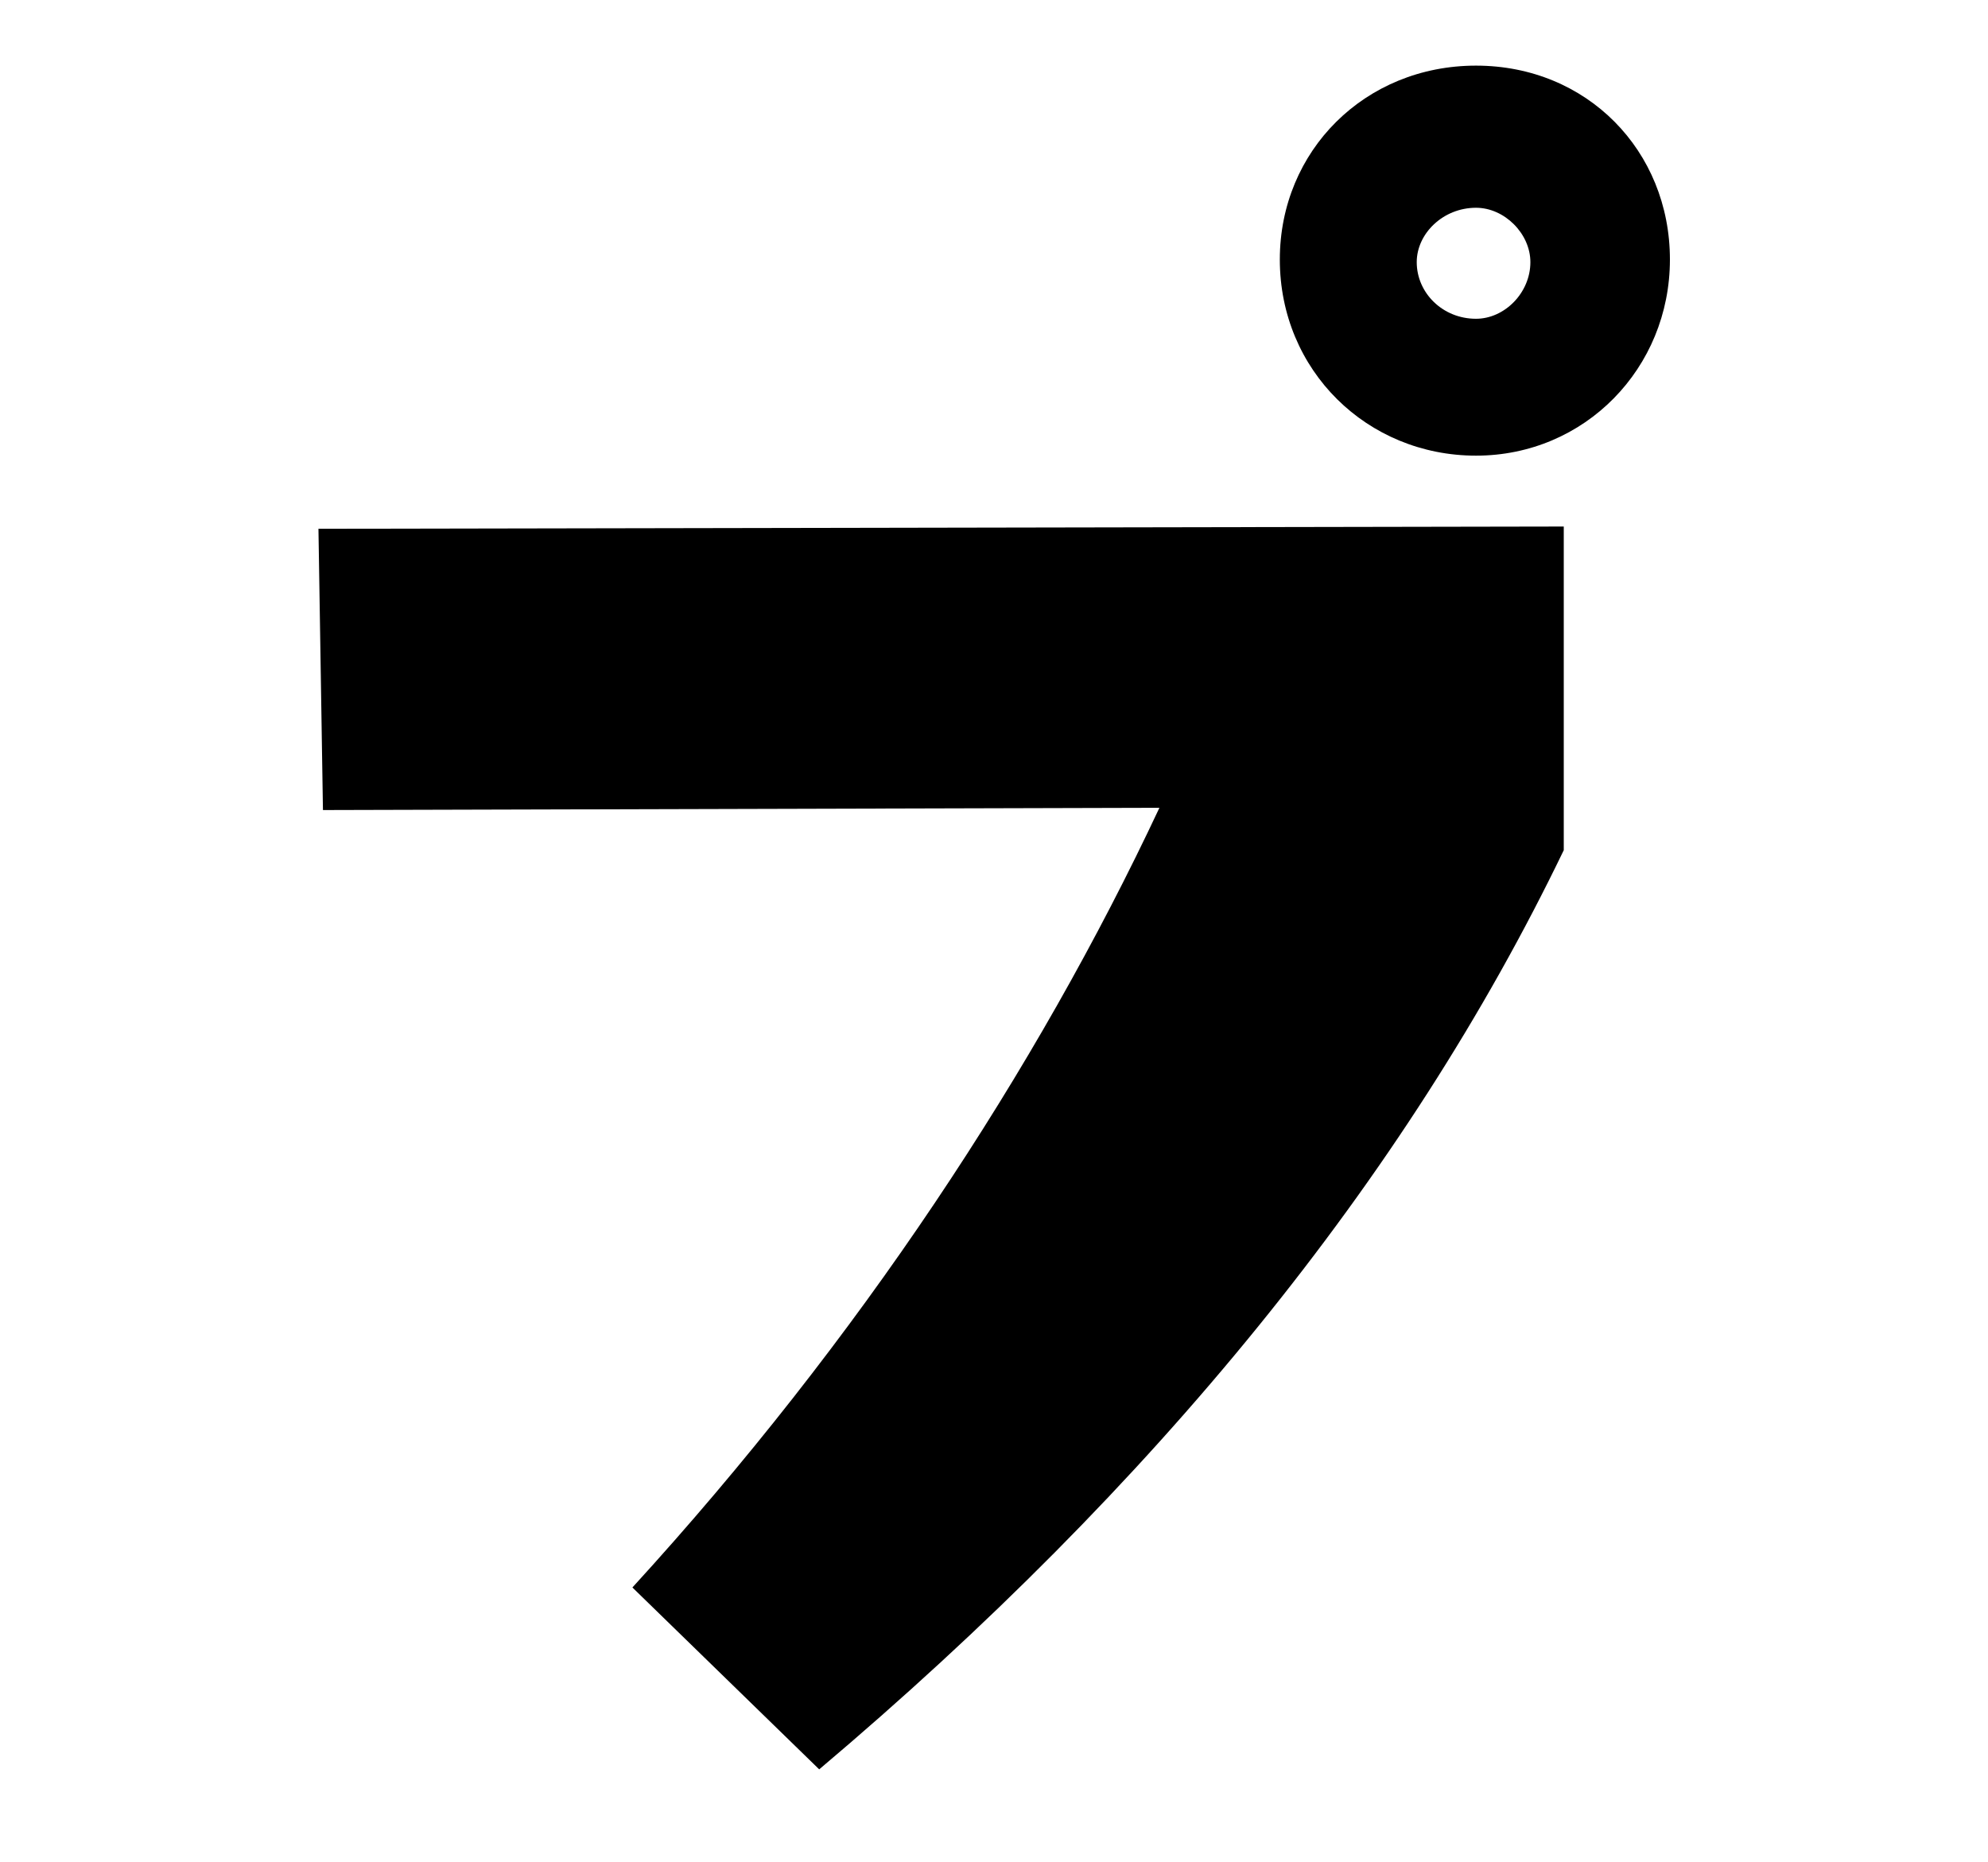 <?xml version="1.0" encoding="UTF-8"?>
<svg id="_レイヤー_53" data-name="レイヤー_53" xmlns="http://www.w3.org/2000/svg" version="1.1" viewBox="0 0 53 49.65">
  <!-- Generator: Adobe Illustrator 29.3.1, SVG Export Plug-In . SVG Version: 2.1.0 Build 151)  -->
  <path d="M16.86,42.33c6.05-6.62,10.77-13.8,14.05-20.79l-22.3.06-.12-7.5,33.2-.06v8.63c-4.22,8.76-10.9,16.95-19.85,24.51l-4.98-4.85ZM34.12,6.92c0-2.9,2.27-5.17,5.23-5.17s5.17,2.27,5.17,5.17-2.27,5.23-5.17,5.23-5.23-2.27-5.23-5.23ZM40.8,6.99c0-.76-.69-1.45-1.45-1.45-.88,0-1.58.69-1.58,1.45,0,.82.69,1.51,1.58,1.51.76,0,1.45-.69,1.45-1.51Z"/>
</svg>